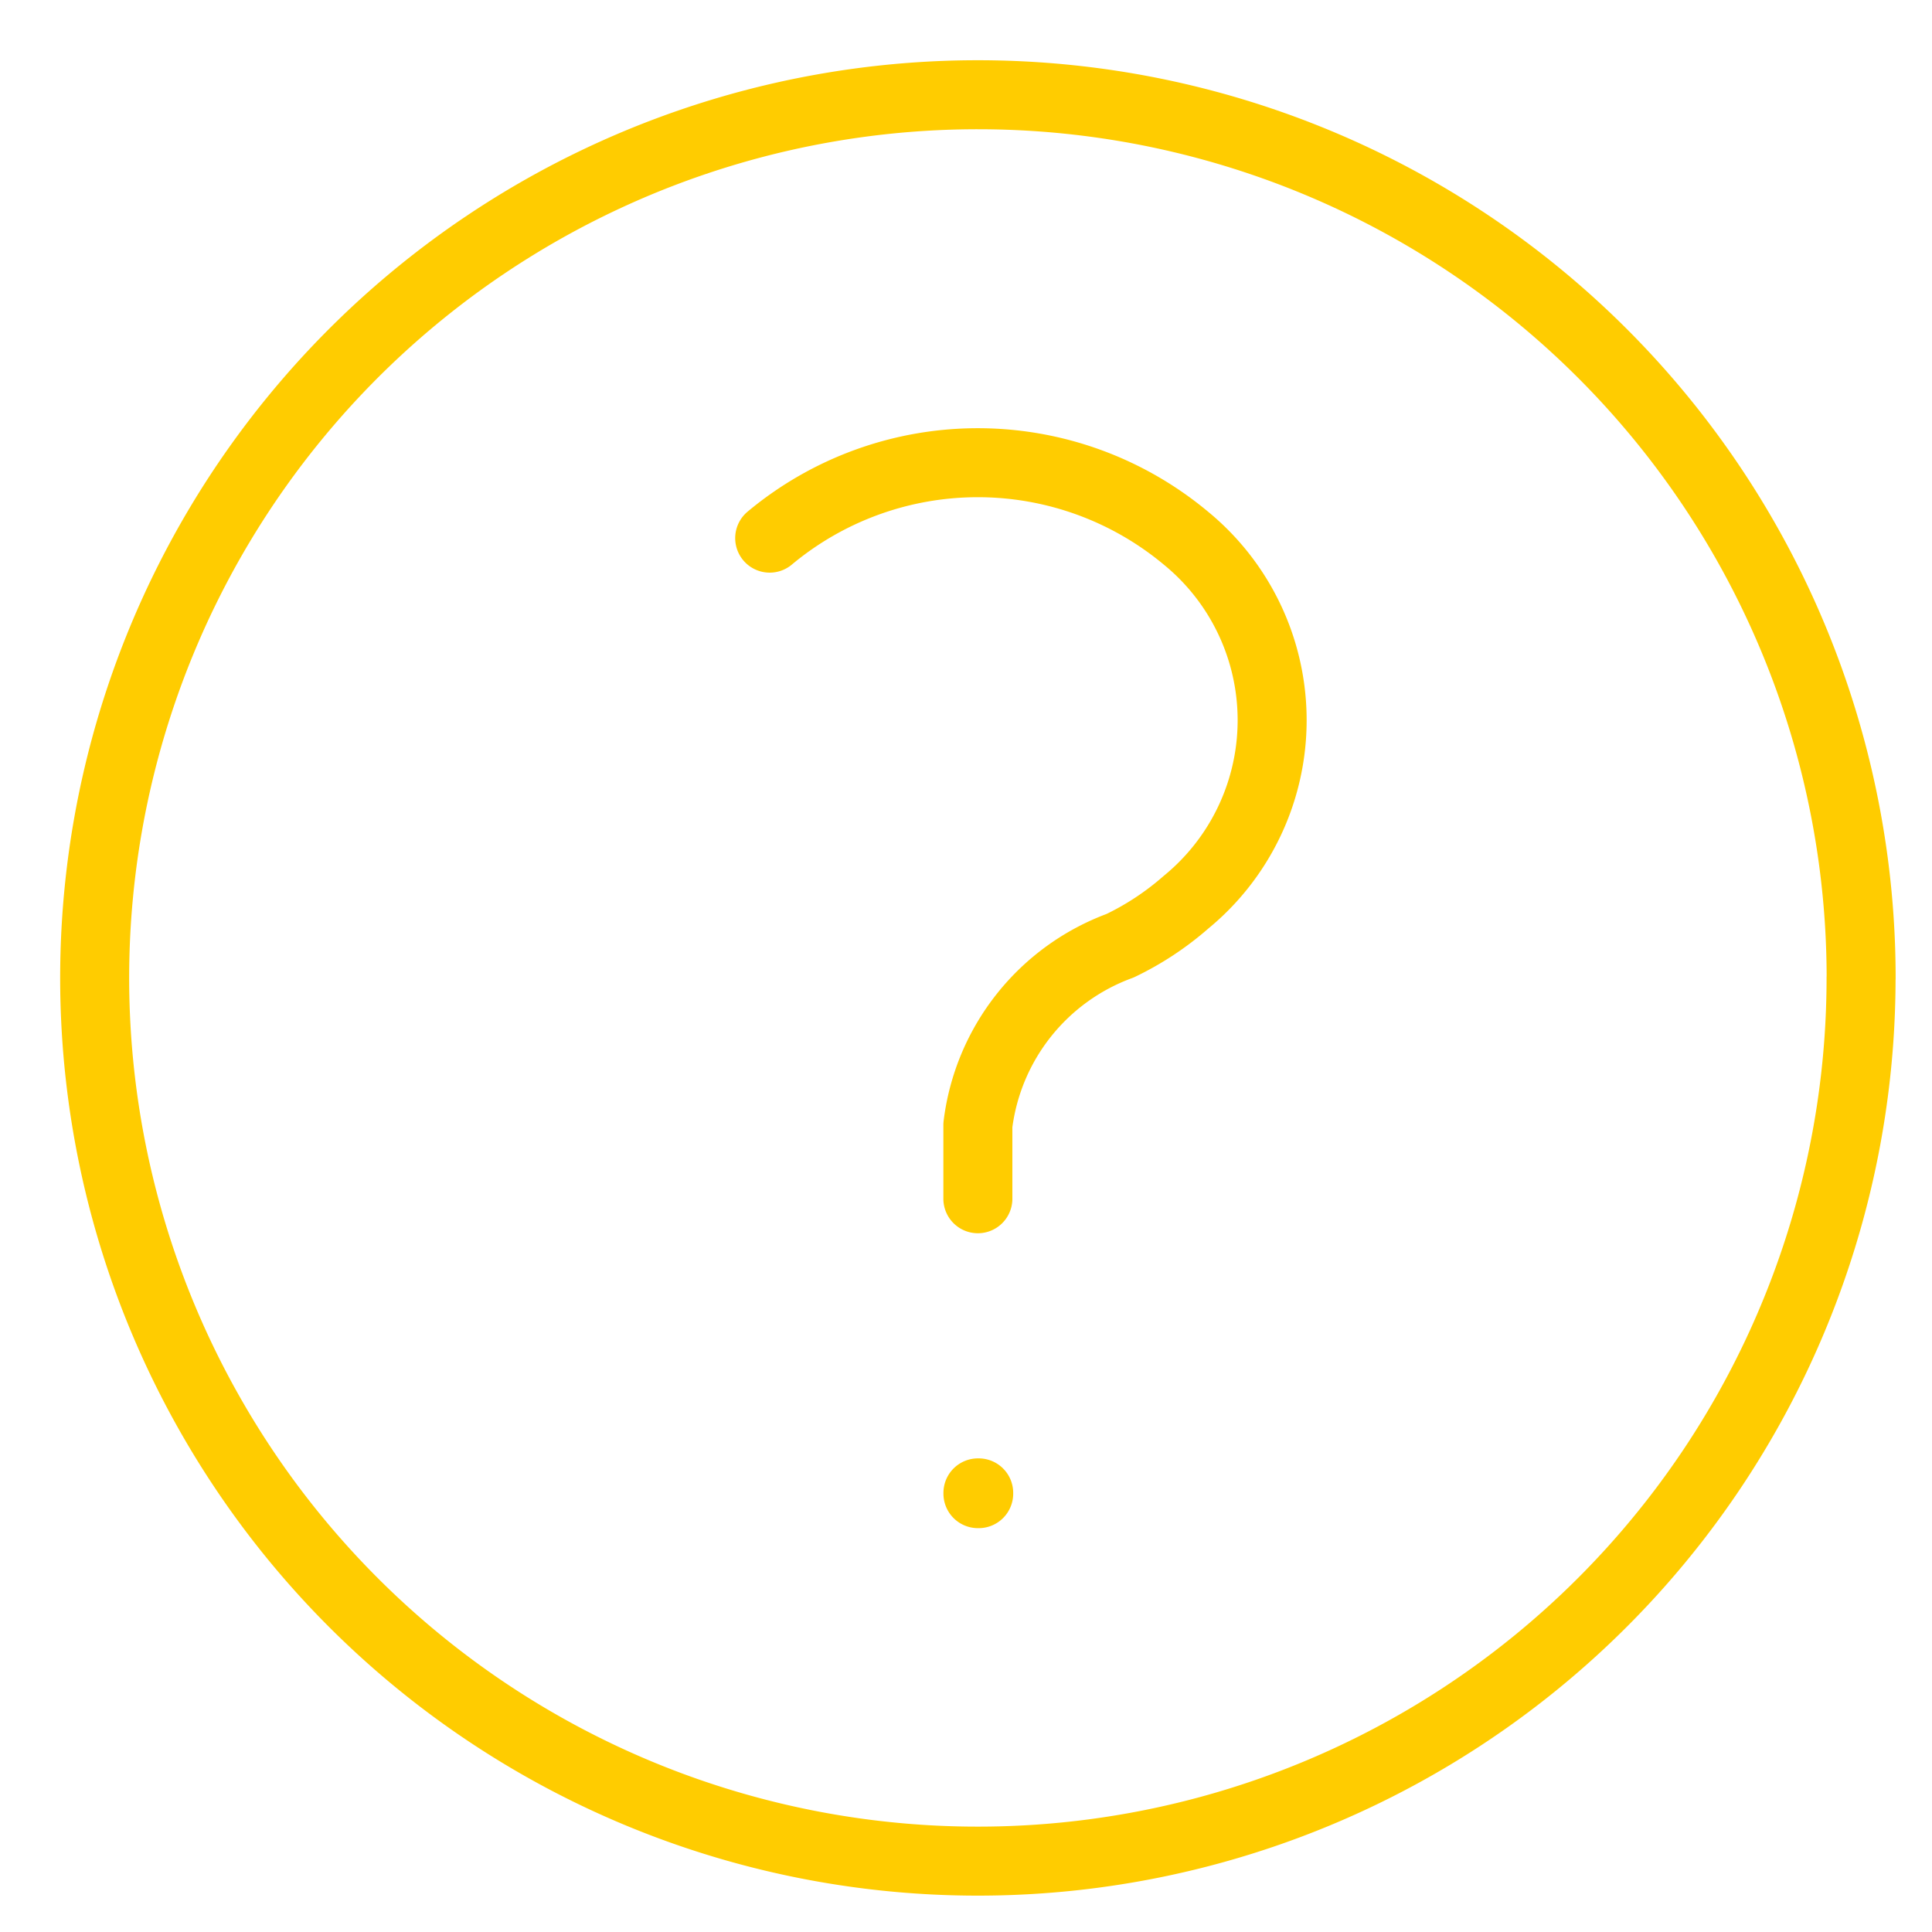 <?xml version="1.0" encoding="UTF-8"?> <svg xmlns="http://www.w3.org/2000/svg" width="28" height="28" viewBox="0 0 28 28"><g transform="translate(-1474 -376)"><path d="M12.782,9.426a4.707,4.707,0,0,1,6.032,0,3.411,3.411,0,0,1,0,5.278,4.2,4.2,0,0,1-.953.629,3.181,3.181,0,0,0-2.062,2.6V19m12.8-3.2A12.8,12.8,0,1,1,15.8,3,12.8,12.8,0,0,1,28.6,15.8ZM15.8,23.263h.011v.011H15.8Z" transform="translate(1472.373 374.373)" fill="none" stroke="#fc0" stroke-linecap="round" stroke-linejoin="round" stroke-width="1"></path><path d="M0,0H28V28H0Z" transform="translate(1474 376)" fill="none"></path></g></svg> 
